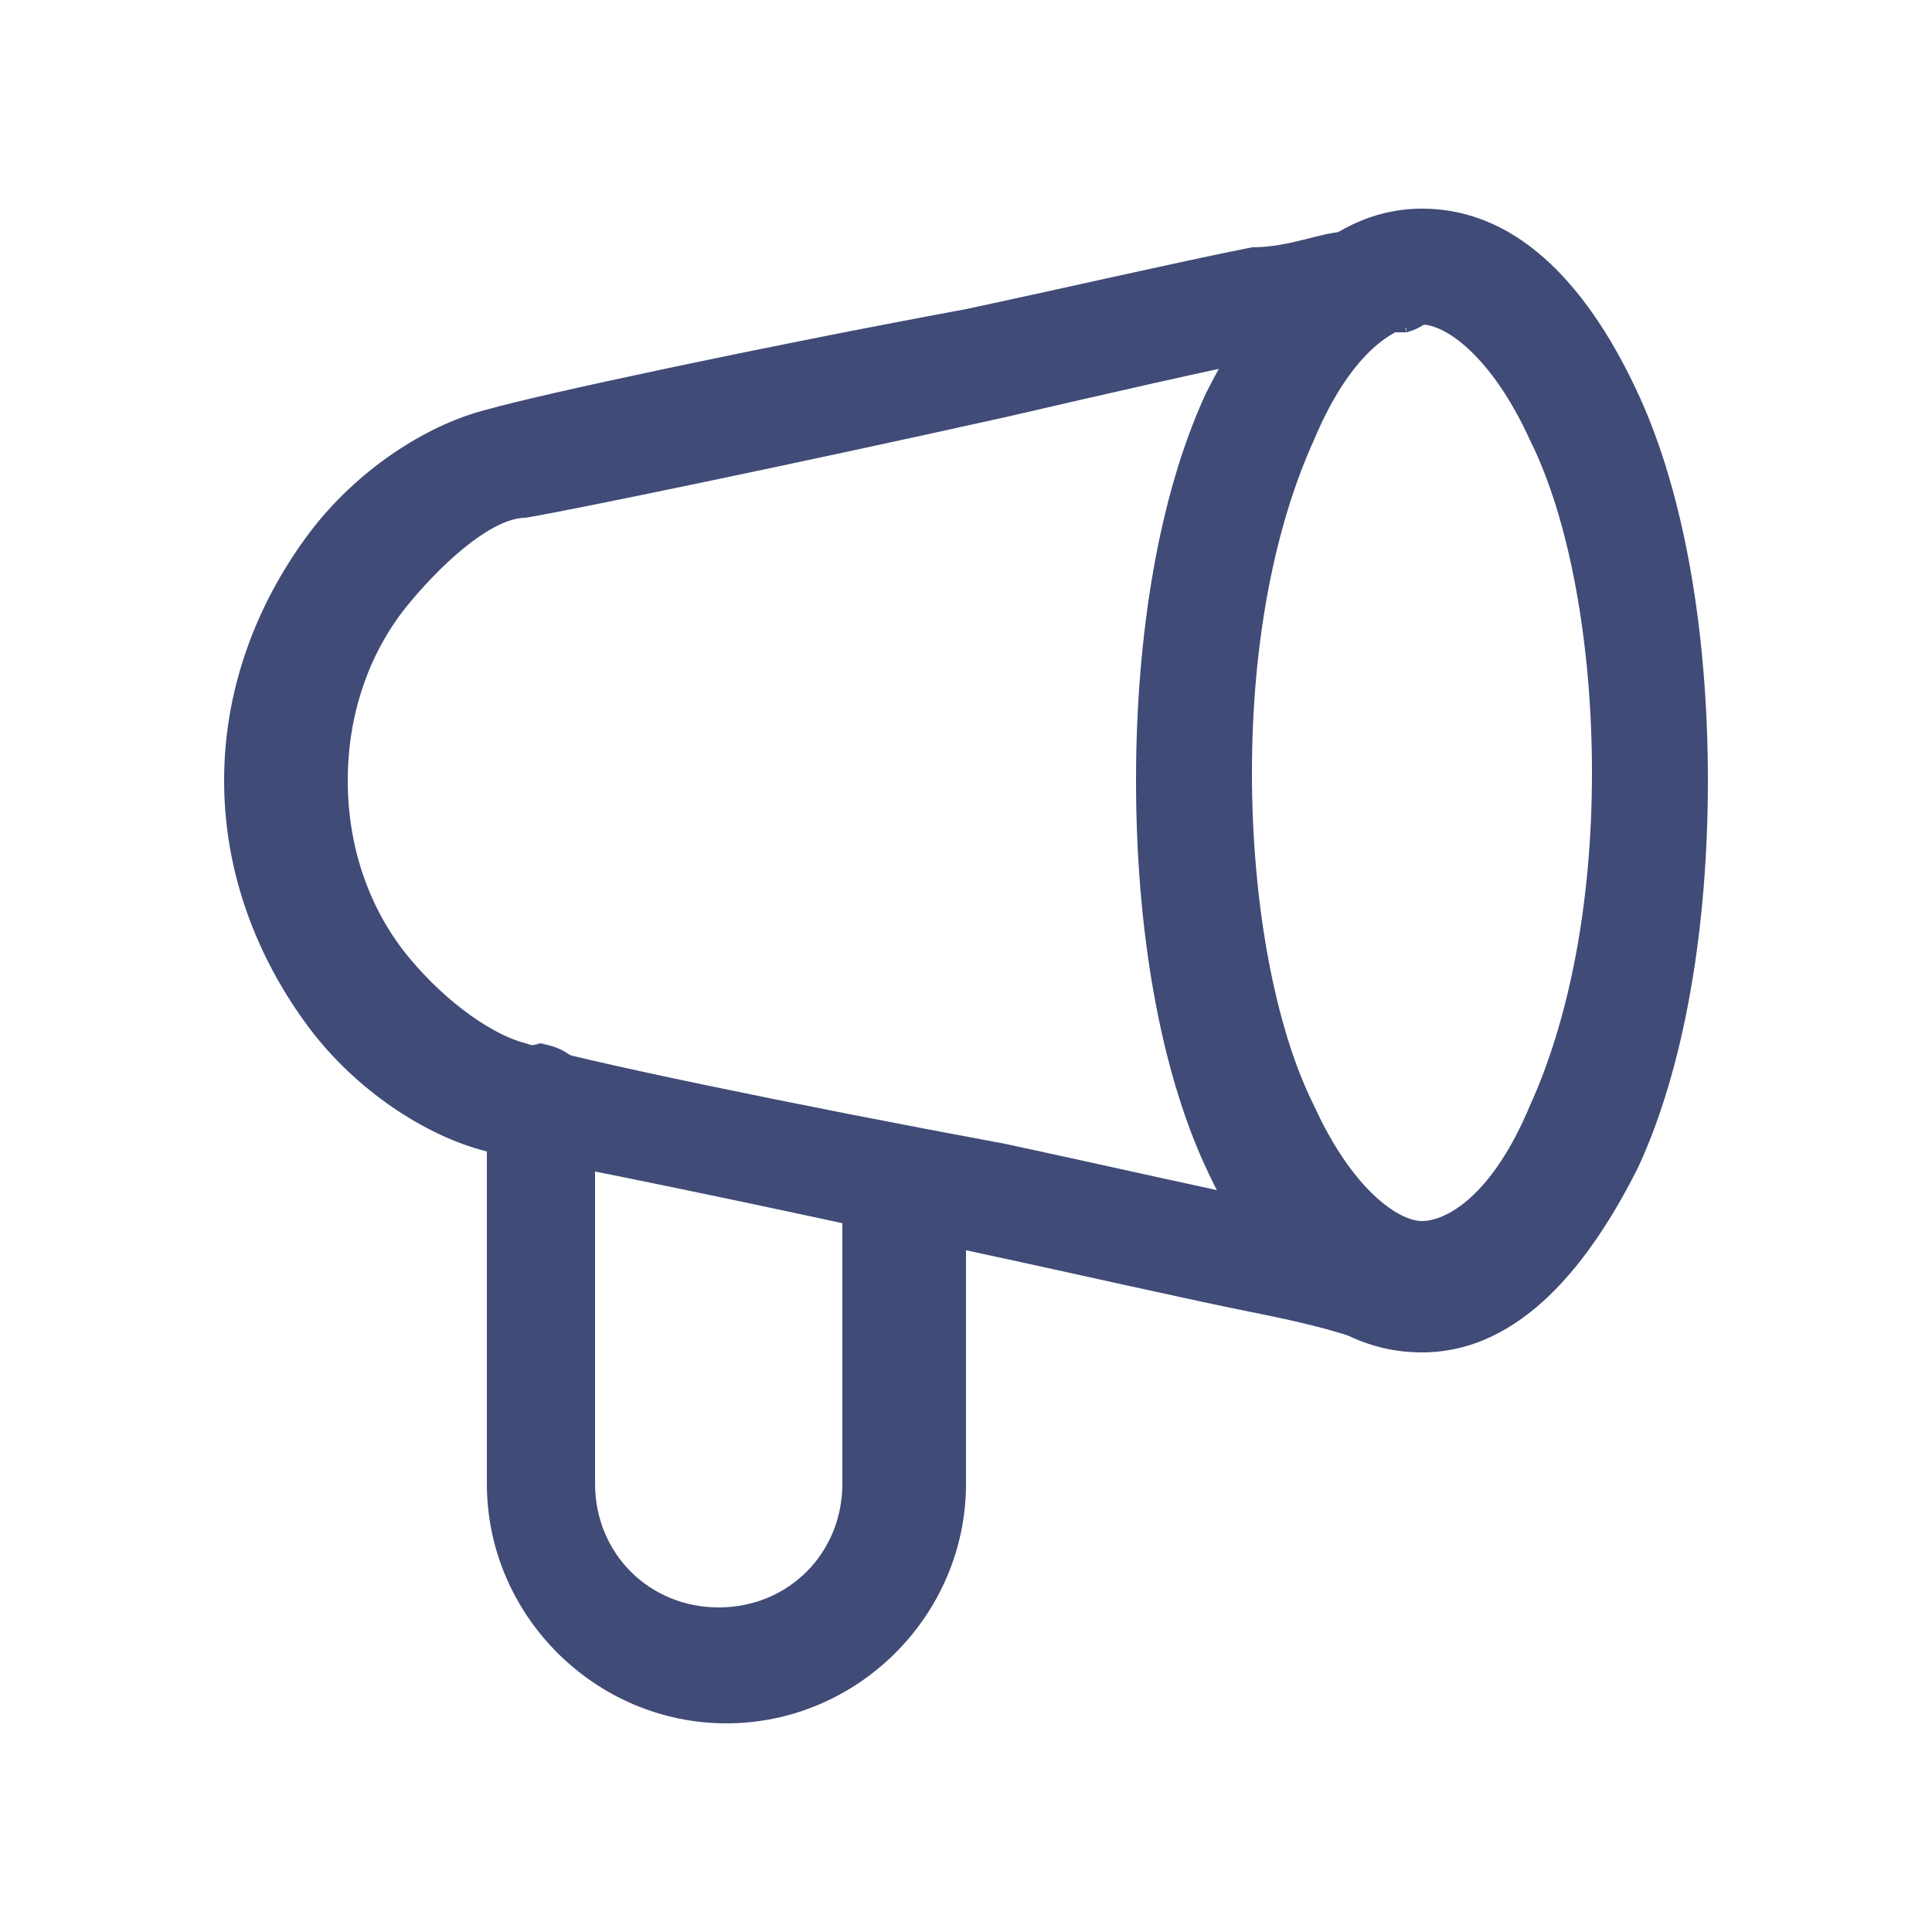 <?xml version="1.0" encoding="UTF-8"?>
<svg id="Layer_1" xmlns="http://www.w3.org/2000/svg" version="1.1" viewBox="0 0 25 25">
  <!-- Generator: Adobe Illustrator 29.0.0, SVG Export Plug-In . SVG Version: 2.1.0 Build 186)  -->
  <defs>
    <style>
      .st0 {
        fill: #404b77;
        fill-rule: evenodd;
      }
    </style>
  </defs>
  <path class="st0" d="M17.9,2.8c.4,0,.8.2.9.6,0,.4-.2.8-.6.9l-.2-.7-.2-.7h.1ZM18.1,16.6c-.1.5-.2.7-.2.7h-.4c-.3-.1-.7-.2-1.2-.3-1-.2-2.3-.5-3.7-.8-2.7-.6-5.6-1.2-6.3-1.3h0c-.8-.2-1.7-.8-2.3-1.6s-1.1-1.9-1.1-3.2.5-2.4,1.1-3.2c.6-.8,1.5-1.4,2.3-1.6.7-.2,3.5-.8,6.2-1.3,1.4-.3,2.7-.6,3.7-.8.5,0,.9-.2,1.2-.2h.4s0,.2.2.6c.1.4.2.6.2.7h-.4c-.3,0-.7.2-1.2.3-1,.2-2.3.5-3.6.8-2.7.6-5.6,1.2-6.2,1.3-.4,0-1,.5-1.5,1.1s-.8,1.4-.8,2.3.3,1.7.8,2.3,1.1,1,1.5,1.1c.6.2,3.5.8,6.2,1.3,1.4.3,2.7.6,3.7.8.5.1.9.2,1.2.2h.4s0,.3-.2.8ZM18.1,16.6l-.2.7c.4,0,.8-.2.9-.6,0-.4-.2-.8-.6-.9l-.2.7h.1Z"/>
  <path class="st0" d="M6.9,13.5c.4,0,.8.3.8.8v4.9c0,.9.7,1.6,1.6,1.6s1.6-.7,1.6-1.6v-3.8c0-.4.3-.8.8-.8s.8.3.8.8v3.8c0,1.7-1.4,3.1-3.1,3.1s-3.1-1.4-3.1-3.1v-4.9c0-.4.3-.8.8-.8h-.2Z"/>
  <path class="st0" d="M17,5.7c-.5,1.1-.8,2.6-.8,4.3s.3,3.3.8,4.3c.5,1.1,1.1,1.5,1.4,1.5s.9-.3,1.4-1.5c.5-1.1.8-2.6.8-4.3s-.3-3.3-.8-4.3c-.5-1.1-1.1-1.5-1.4-1.5s-.9.3-1.4,1.5ZM15.6,5.1c.6-1.2,1.5-2.4,2.8-2.4s2.2,1.1,2.8,2.4c.6,1.3.9,3.1.9,5s-.3,3.7-.9,5c-.6,1.2-1.5,2.4-2.8,2.4s-2.2-1.1-2.8-2.4c-.6-1.3-.9-3.1-.9-5s.3-3.7.9-5Z"/>
</svg>